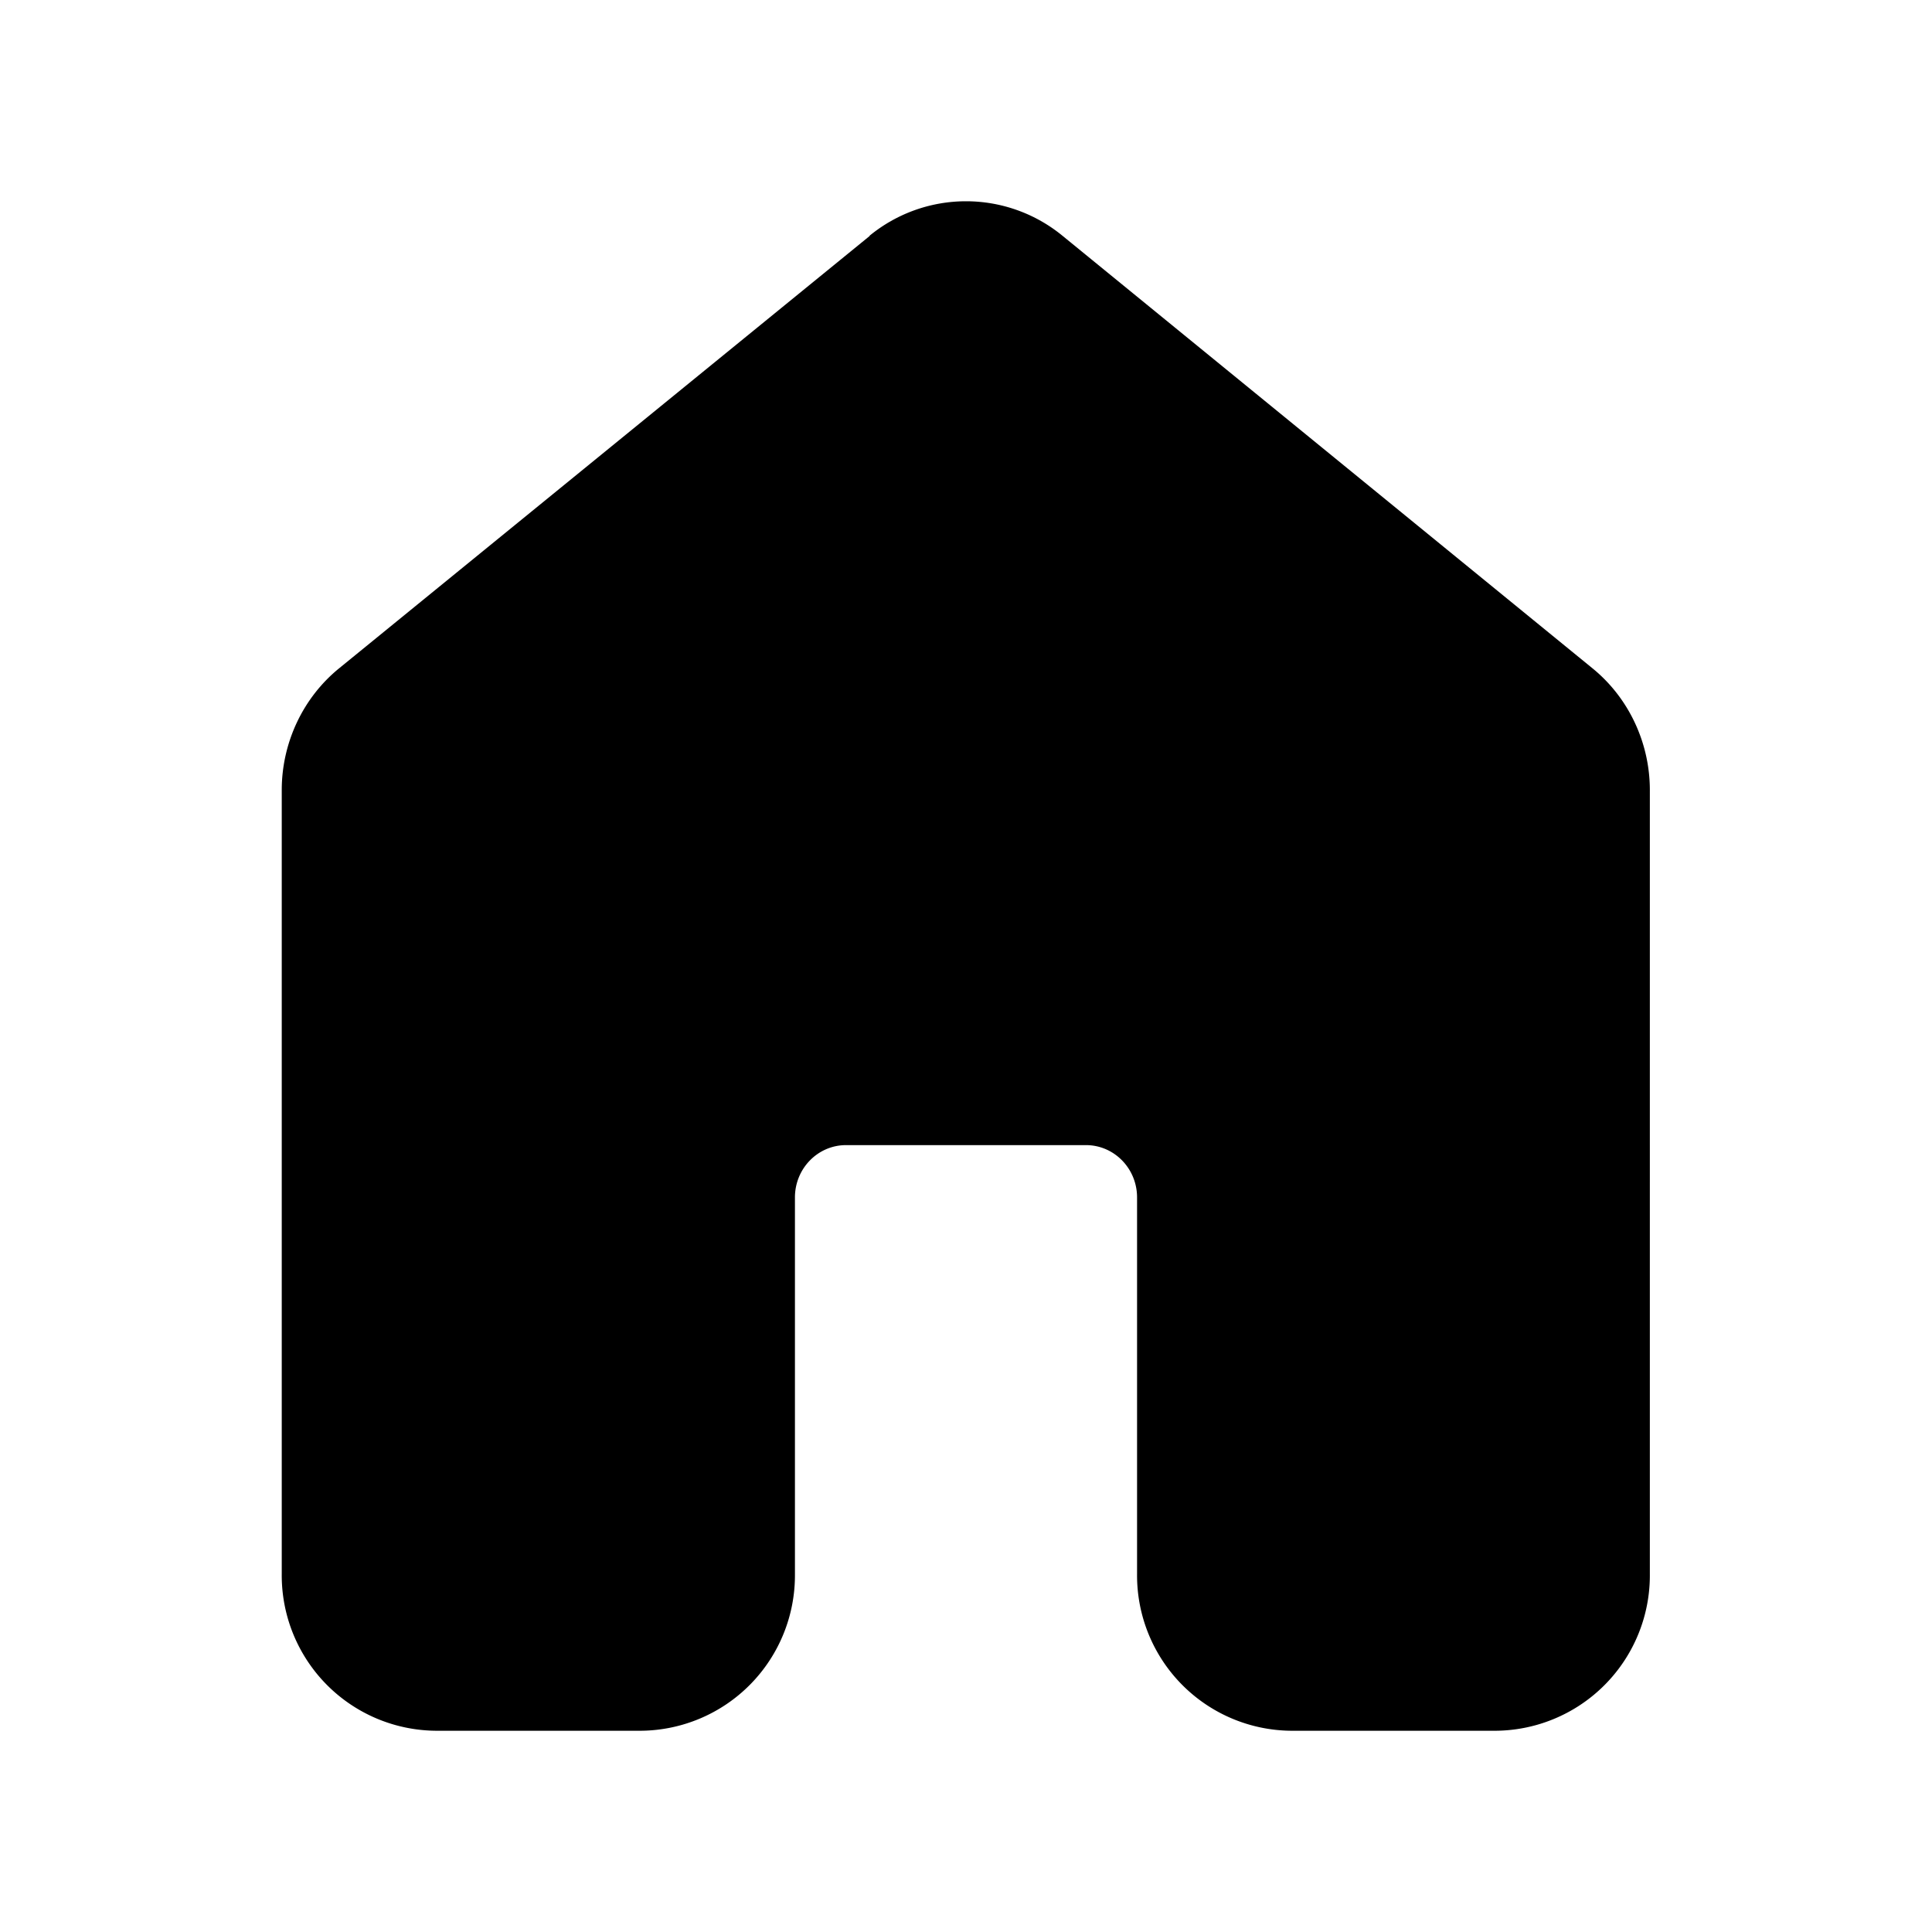 <svg fill="currentColor" viewBox="0 0 48 48"><path d="M21.6 5.86a3.78 3.78 0 0 1 4.8 0L39.56 16.6c.9.73 1.43 1.85 1.43 3.03V39.1a3.86 3.86 0 0 1-3.82 3.9h-5.1a3.86 3.86 0 0 1-3.82-3.89v-9.36c0-.72-.57-1.3-1.27-1.3h-5.96c-.7 0-1.27.58-1.27 1.3v9.36A3.86 3.86 0 0 1 15.93 43h-5.1A3.86 3.86 0 0 1 7 39.11V19.63c0-1.18.53-2.3 1.43-3.03L21.61 5.86Z"/></svg>